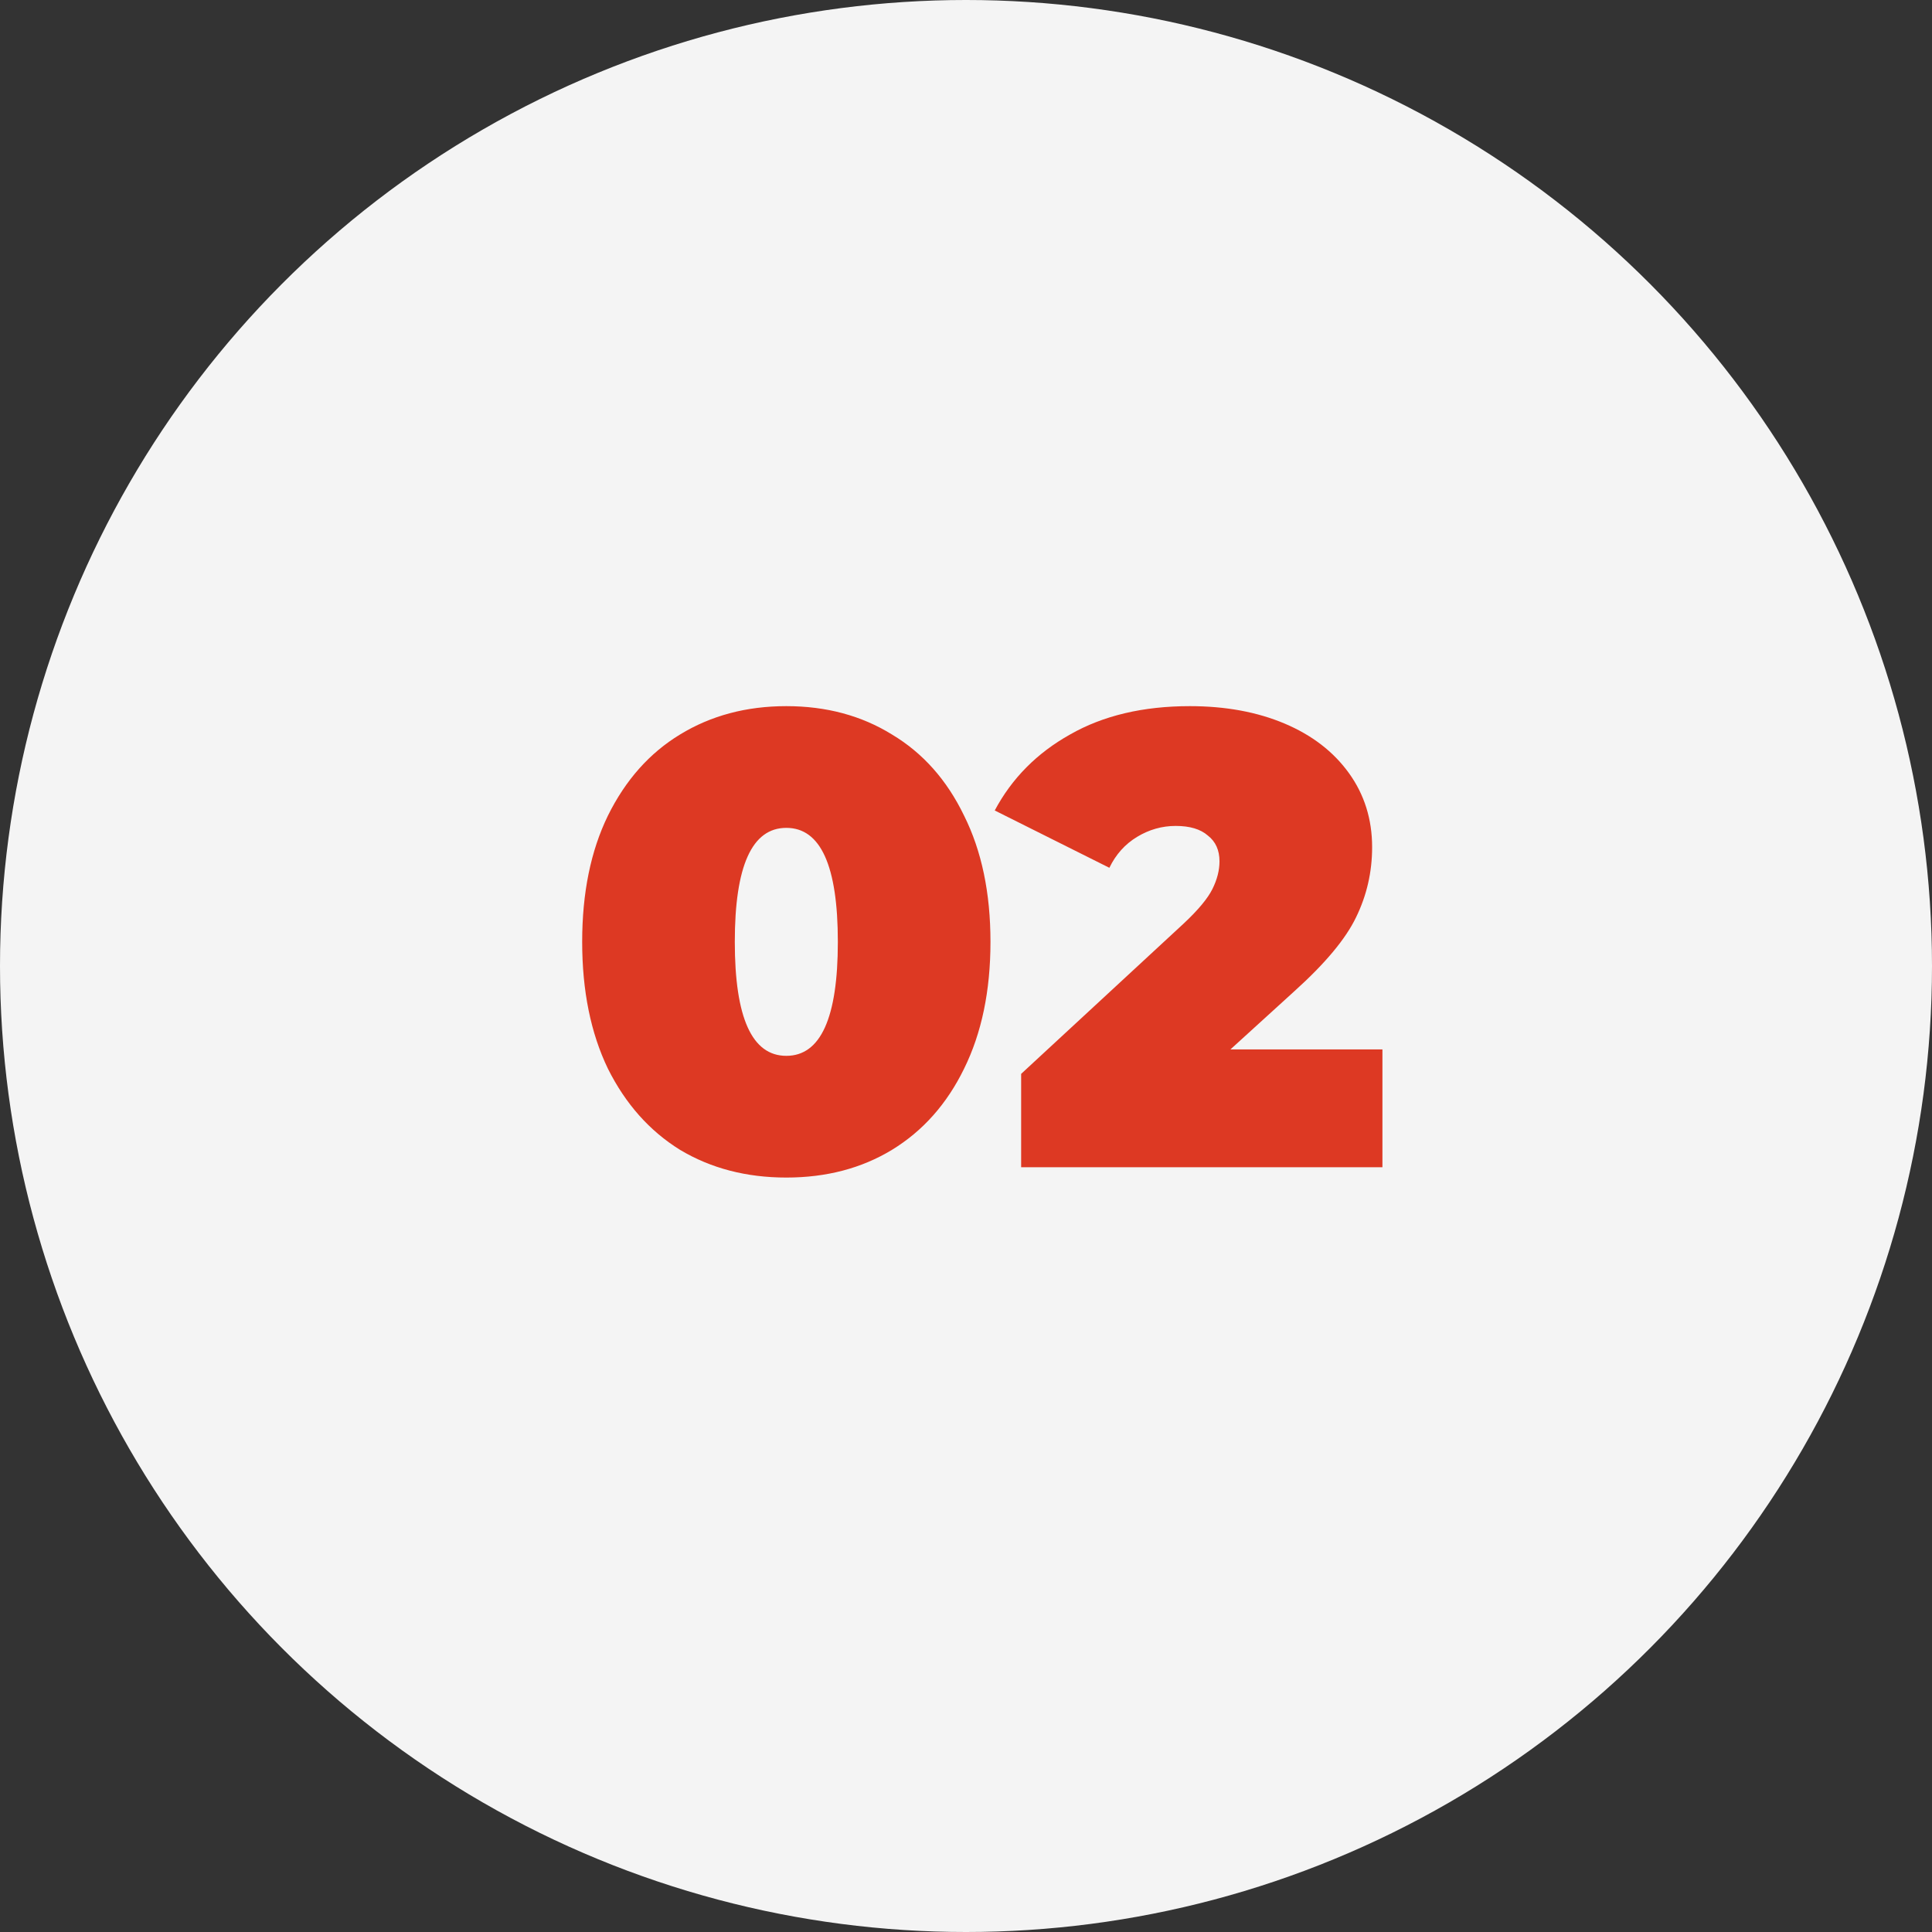 <?xml version="1.0" encoding="UTF-8"?> <svg xmlns="http://www.w3.org/2000/svg" width="48" height="48" viewBox="0 0 48 48" fill="none"><rect x="0" y="0" width="48" height="48" fill="#333333" stroke="none"/> <circle cx="24" cy="24" r="24" fill="#F4F4F4"></circle> <path d="M19.536 29.256C18.544 29.256 17.664 29.027 16.896 28.568C16.139 28.099 15.541 27.427 15.104 26.552C14.677 25.667 14.464 24.616 14.464 23.4C14.464 22.184 14.677 21.139 15.104 20.264C15.541 19.379 16.139 18.707 16.896 18.248C17.664 17.779 18.544 17.544 19.536 17.544C20.528 17.544 21.403 17.779 22.16 18.248C22.928 18.707 23.525 19.379 23.952 20.264C24.389 21.139 24.608 22.184 24.608 23.4C24.608 24.616 24.389 25.667 23.952 26.552C23.525 27.427 22.928 28.099 22.16 28.568C21.403 29.027 20.528 29.256 19.536 29.256ZM19.536 26.232C20.389 26.232 20.816 25.288 20.816 23.4C20.816 21.512 20.389 20.568 19.536 20.568C18.683 20.568 18.256 21.512 18.256 23.4C18.256 25.288 18.683 26.232 19.536 26.232ZM34.346 26.072V29H25.37V26.68L29.418 22.936C29.77 22.605 30.005 22.323 30.122 22.088C30.239 21.853 30.298 21.624 30.298 21.4C30.298 21.123 30.202 20.909 30.01 20.76C29.828 20.6 29.562 20.52 29.21 20.52C28.869 20.52 28.549 20.611 28.25 20.792C27.951 20.973 27.722 21.229 27.562 21.56L24.714 20.136C25.14 19.336 25.765 18.707 26.586 18.248C27.407 17.779 28.399 17.544 29.562 17.544C30.447 17.544 31.231 17.688 31.914 17.976C32.596 18.264 33.13 18.675 33.514 19.208C33.898 19.741 34.09 20.355 34.09 21.048C34.09 21.667 33.956 22.248 33.69 22.792C33.434 23.325 32.927 23.933 32.17 24.616L30.57 26.072H34.346Z" fill="#DD3923"></path> </svg> 
